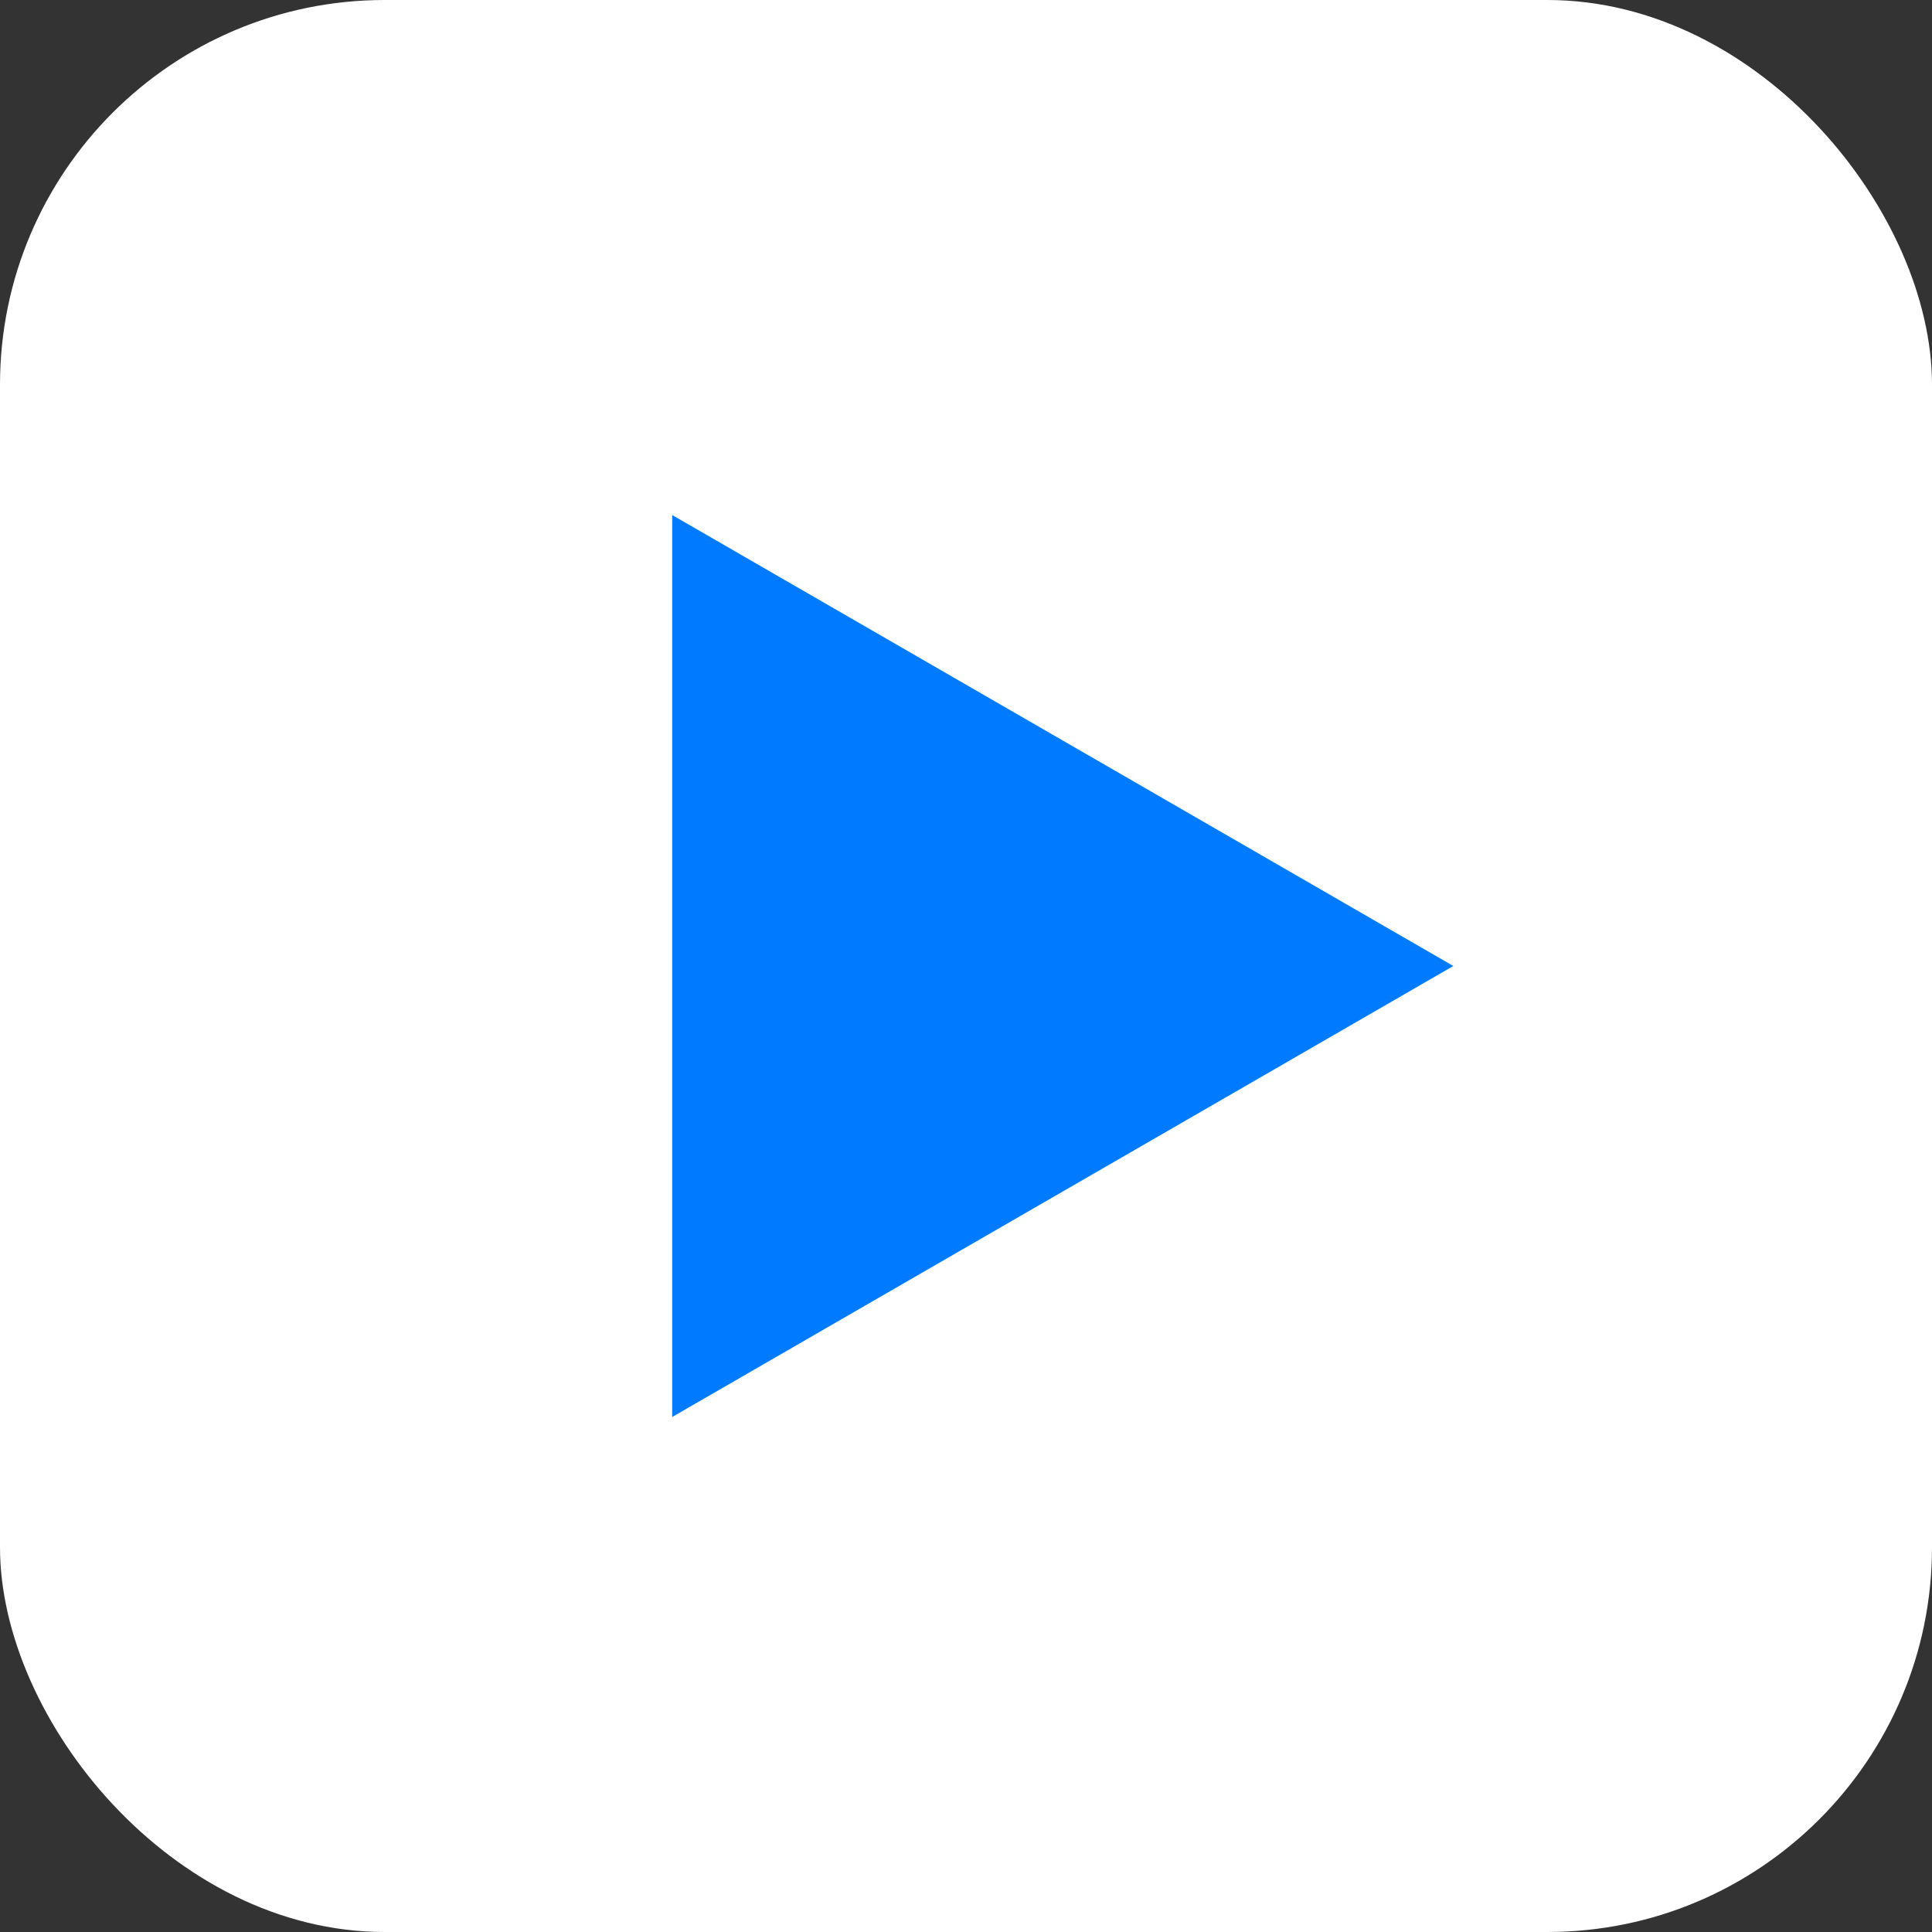 <?xml version="1.0" encoding="UTF-8"?> <svg xmlns="http://www.w3.org/2000/svg" width="75" height="75" viewBox="0 0 75 75" fill="none"><rect x="0" y="0" width="75" height="75" fill="#333333" stroke="none"/><rect width="75" height="75" rx="14.934" fill="white"></rect><path d="M56.418 37.5L26.095 55.007L26.095 19.994L56.418 37.5Z" fill="#007AFF"></path></svg> 
